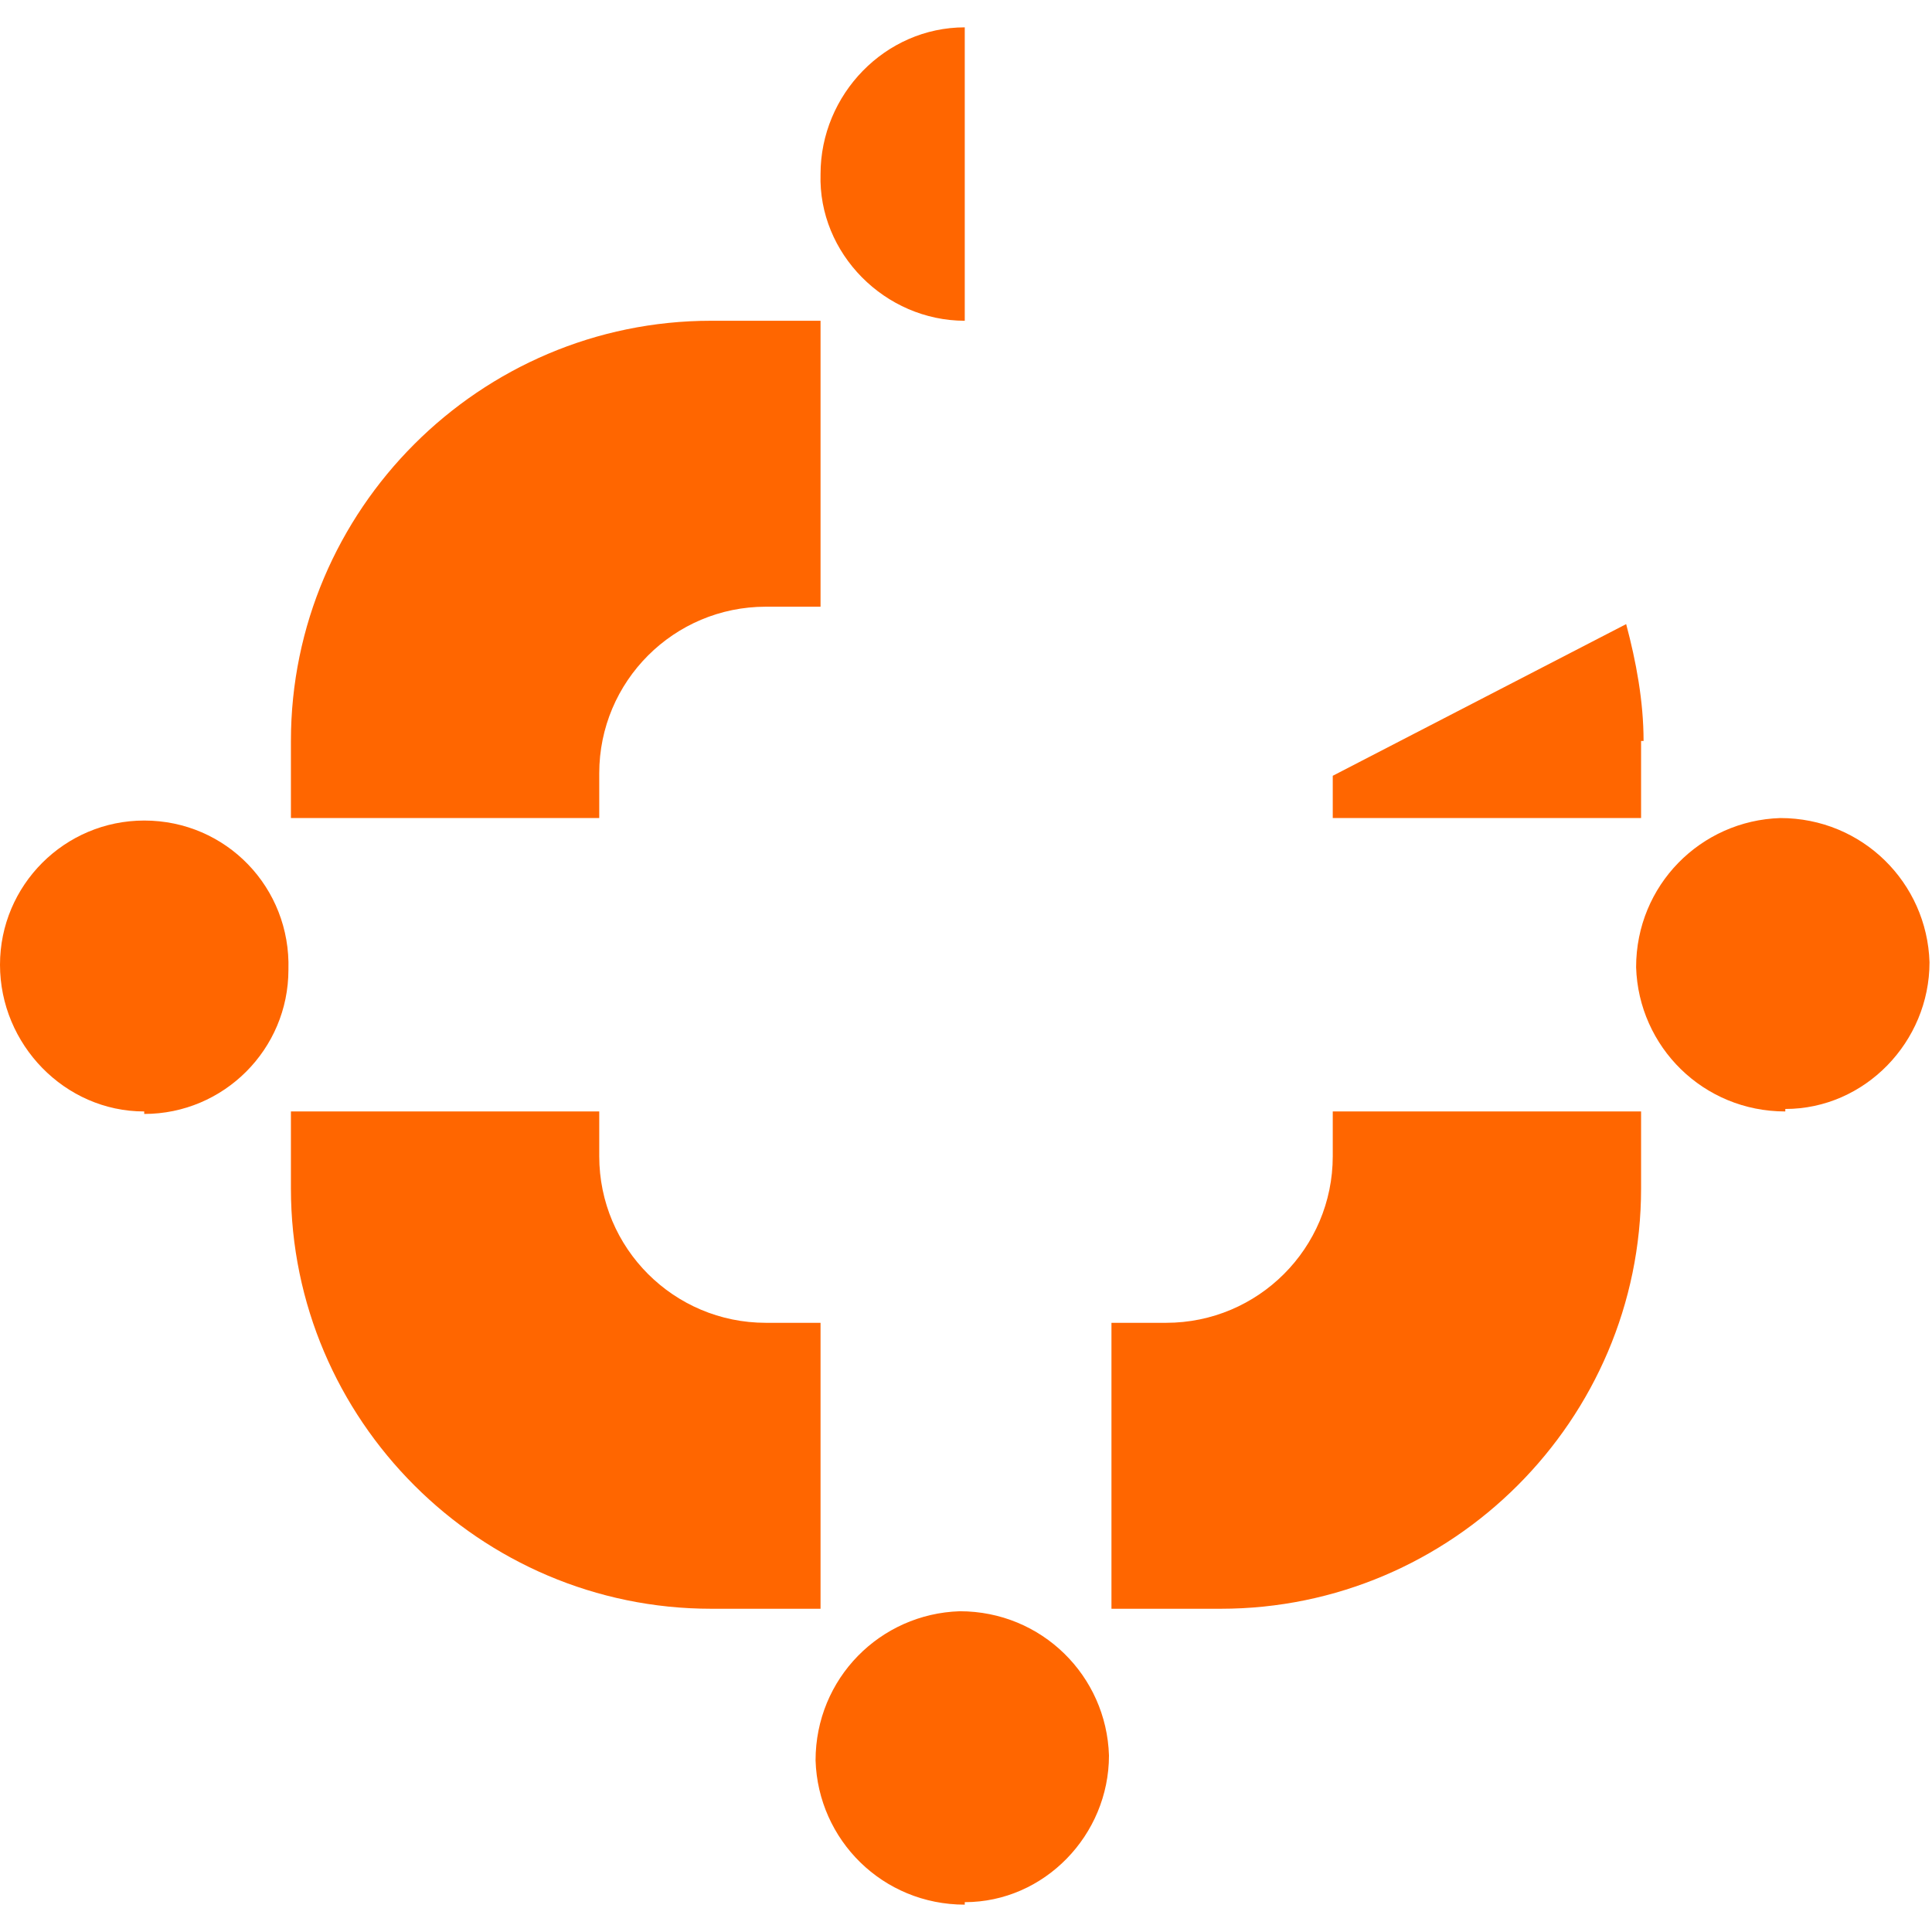 <?xml version="1.0" encoding="UTF-8"?>
<svg id="Groupe_177" xmlns="http://www.w3.org/2000/svg" version="1.1" xmlns:xlink="http://www.w3.org/1999/xlink" viewBox="0 0 77.7 77.7">
  <!-- Generator: Adobe Illustrator 29.4.0, SVG Export Plug-In . SVG Version: 2.1.0 Build 152)  -->
  <defs>
    <style>
      .st0 {
        fill: #f60;
      }

      .st1 {
        fill: none;
      }

      .st2 {
        clip-path: url(#clippath);
      }
    </style>
    <clipPath id="clippath">
      <rect class="st1" x="0" y="1.1" width="77.7" height="75.5"/>
    </clipPath>
  </defs>
  <g class="st2">
    <g id="Groupe_176">
      <path id="Tracé_449" class="st0" d="M66,29.8v3.1h-12.4v-1.7l11.8-6.1c.4,1.5.7,3.1.7,4.7"/>
      <path id="Tracé_450" class="st0" d="M44.7,64.7h4.4c9.3,0,16.9-7.6,16.9-16.9v-3.1h-12.4v1.8c0,3.7-3,6.7-6.7,6.7h-2.2v11.5Z"/>
      <path id="Tracé_451" class="st0" d="M33,12.9h-4.4c-9.3,0-16.9,7.6-16.9,16.9v3.1h12.4v-1.8c0-3.7,3-6.7,6.7-6.7h2.2v-11.6Z"/>
      <path id="Tracé_452" class="st0" d="M33,64.7h-4.4c-9.3,0-16.9-7.6-16.9-16.9v-3.1h12.4v1.8c0,3.7,3,6.7,6.7,6.7h2.2v11.5Z"/>
      <path id="Tracé_453" class="st0" d="M71.8,44.7c-3.3,0-5.9-2.6-6-5.8,0-3.3,2.6-5.9,5.8-6,3.3,0,5.9,2.6,6,5.8,0,0,0,0,0,0,0,3.2-2.6,5.9-5.8,5.9"/>
      <path id="Tracé_454" class="st0" d="M38.8,12.9c-3.2,0-5.9-2.7-5.8-5.9,0-3.2,2.6-5.9,5.8-5.9h0s0,11.8,0,11.8Z"/>
      <path id="Tracé_455" class="st0" d="M5.8,44.7C2.6,44.7,0,42,0,38.8c0-3.2,2.6-5.8,5.8-5.8,3.3,0,5.9,2.7,5.8,6,0,3.2-2.6,5.8-5.8,5.8"/>
      <path id="Tracé_456" class="st0" d="M38.8,76.6c-3.3,0-5.9-2.6-6-5.8,0-3.3,2.6-5.9,5.8-6,3.3,0,5.9,2.6,6,5.8,0,0,0,0,0,0,0,3.2-2.6,5.9-5.8,5.9h0"/>
    </g>
  </g>
</svg>